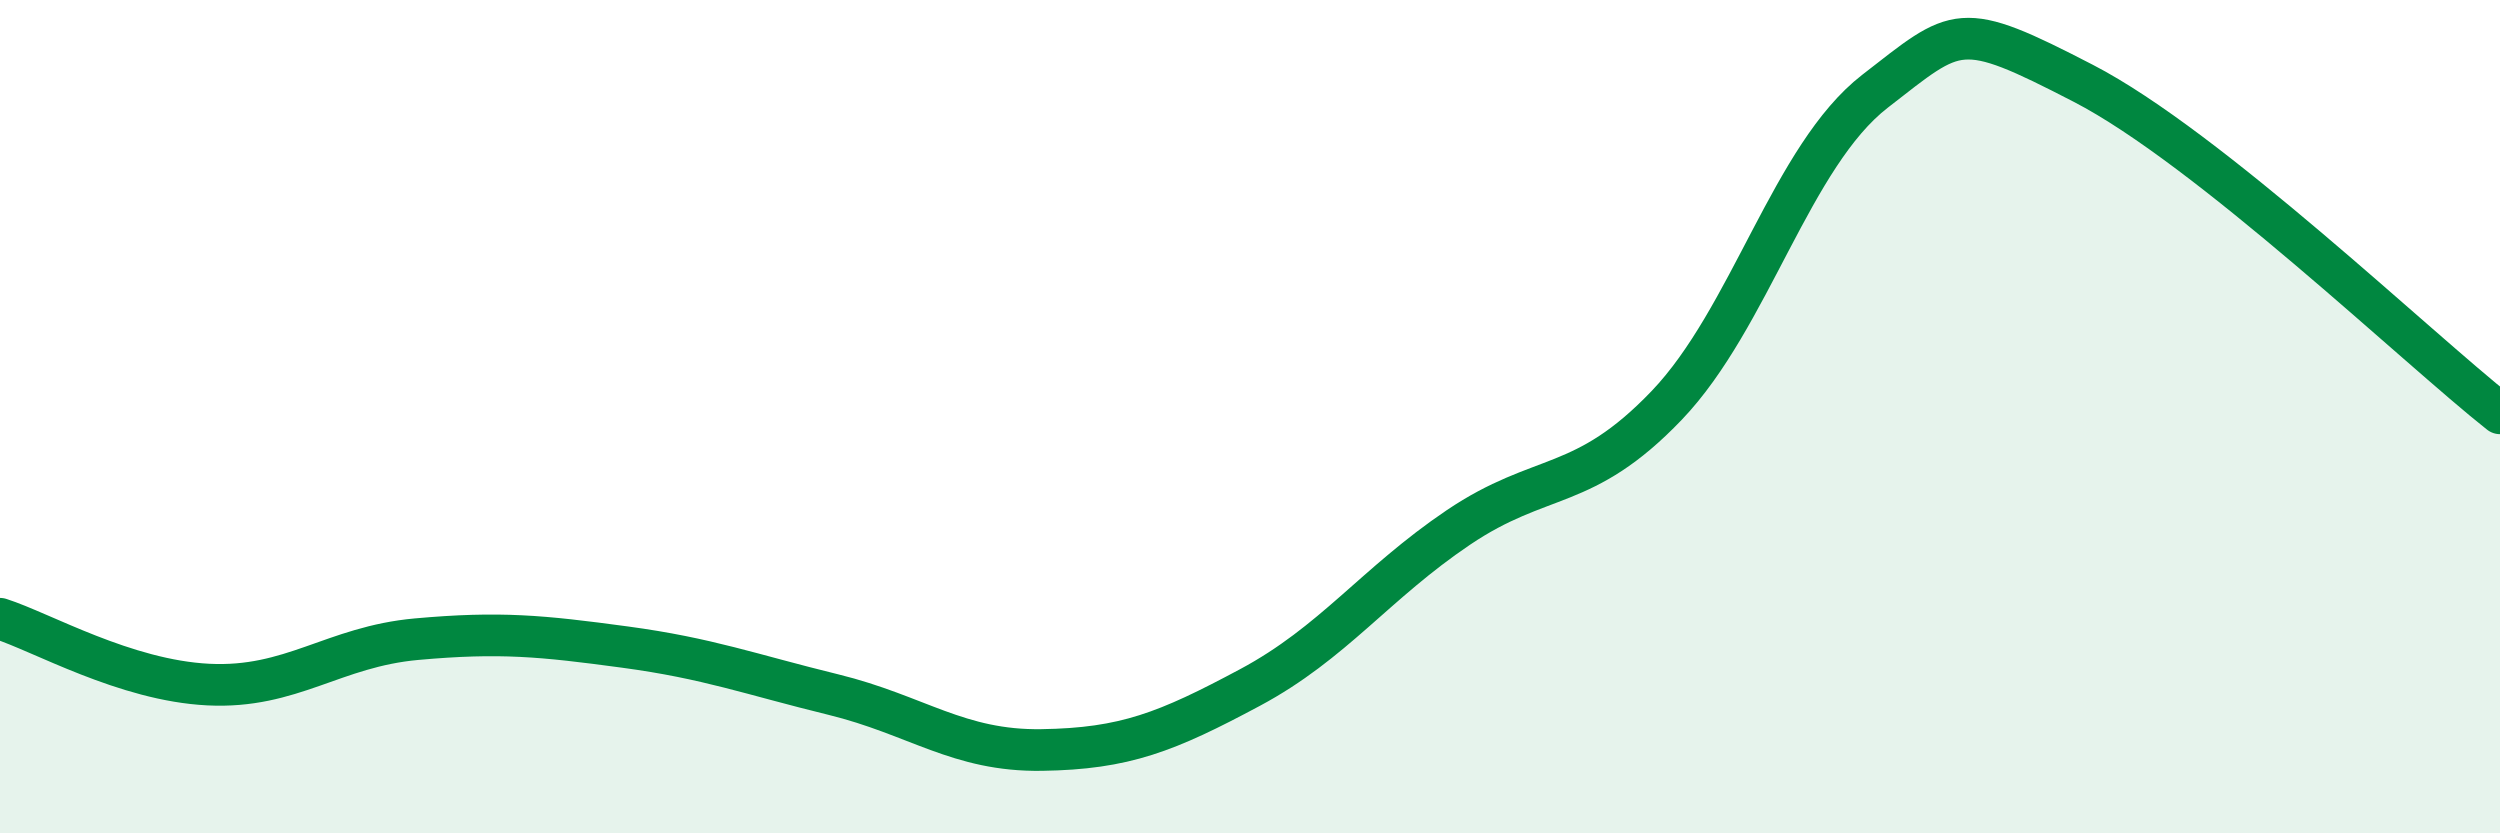 
    <svg width="60" height="20" viewBox="0 0 60 20" xmlns="http://www.w3.org/2000/svg">
      <path
        d="M 0,14.85 C 1,15.17 3,16.33 5,16.43 C 7,16.53 8,15.52 10,15.34 C 12,15.16 13,15.26 15,15.53 C 17,15.8 18,16.18 20,16.67 C 22,17.16 23,18.03 25,18 C 27,17.97 28,17.57 30,16.5 C 32,15.43 33,14.01 35,12.66 C 37,11.31 38,11.82 40,9.73 C 42,7.64 43,3.74 45,2.19 C 47,0.64 47,0.45 50,2 C 53,3.55 58,8.34 60,9.92L60 20L0 20Z"
        fill="#008740"
        opacity="0.1"
        stroke-linecap="round"
        stroke-linejoin="round"
      />
      <path
        d="M 0,14.85 C 1,15.17 3,16.33 5,16.43 C 7,16.53 8,15.52 10,15.34 C 12,15.16 13,15.26 15,15.53 C 17,15.8 18,16.18 20,16.67 C 22,17.16 23,18.03 25,18 C 27,17.97 28,17.57 30,16.5 C 32,15.43 33,14.01 35,12.66 C 37,11.31 38,11.82 40,9.73 C 42,7.64 43,3.74 45,2.19 C 47,0.64 47,0.45 50,2 C 53,3.55 58,8.34 60,9.92"
        stroke="#008740"
        stroke-width="1"
        fill="none"
        stroke-linecap="round"
        stroke-linejoin="round"
      />
    </svg>
  